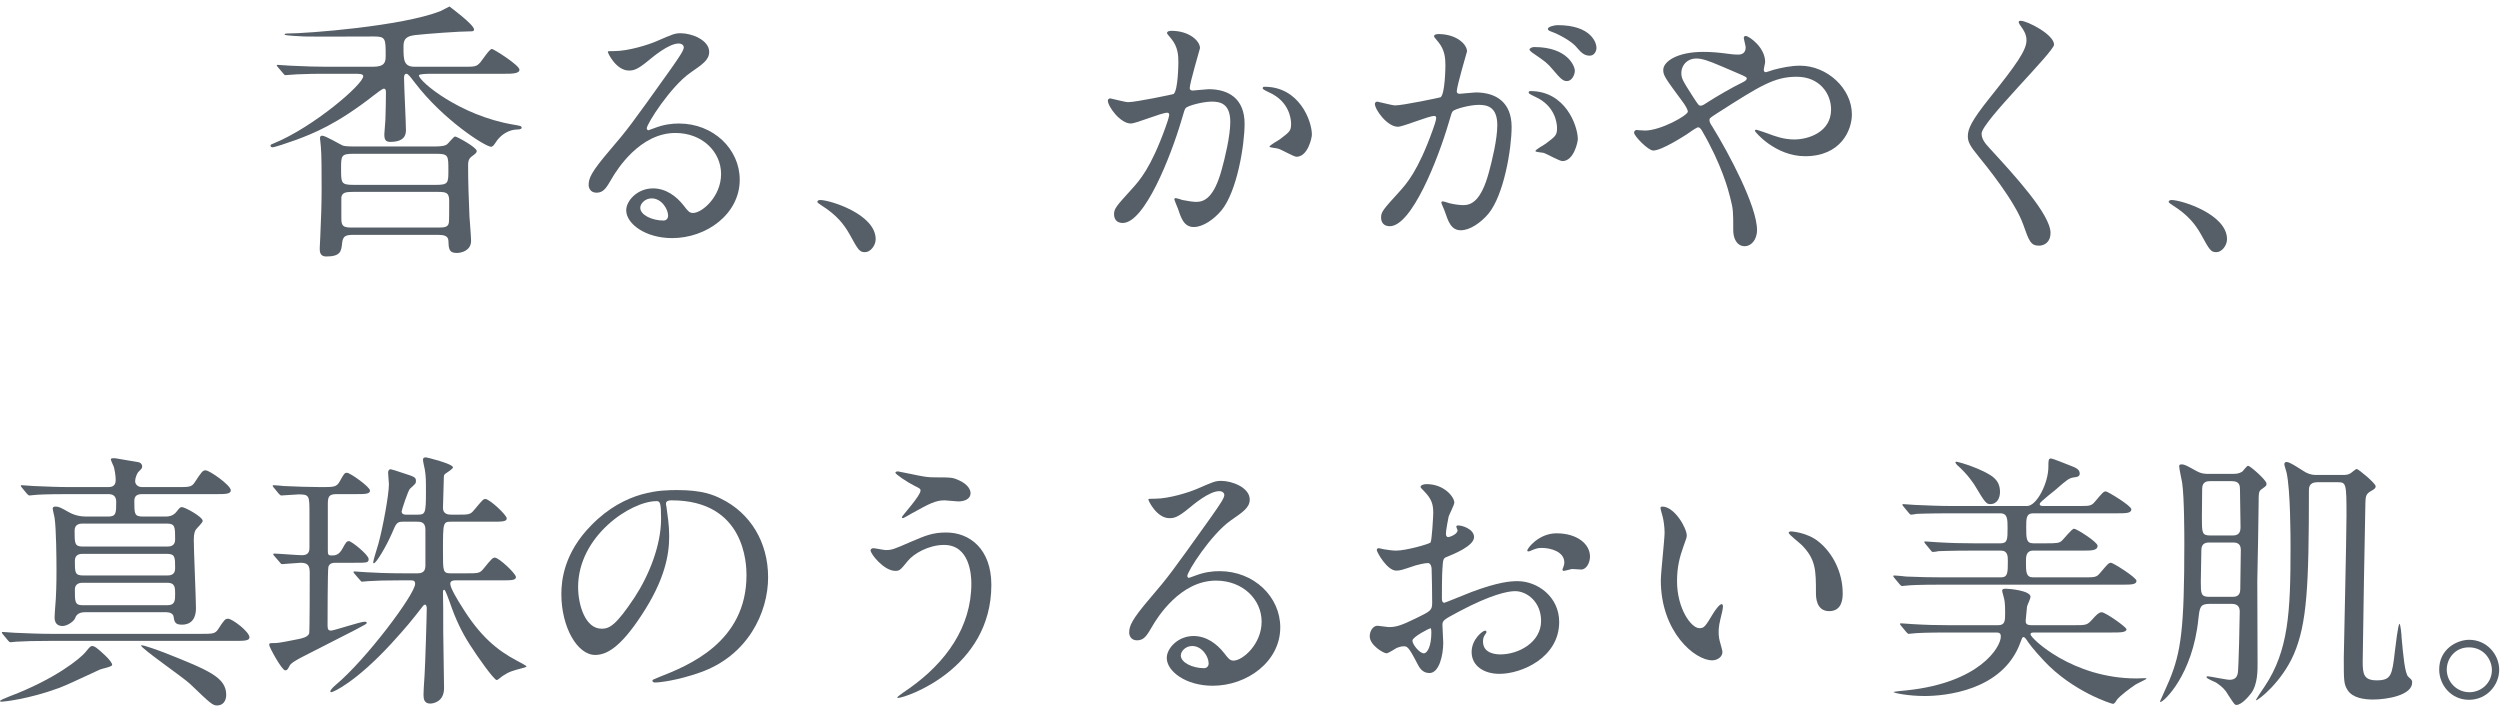 <svg width="296" height="84" viewBox="0 0 296 84" fill="none" xmlns="http://www.w3.org/2000/svg">
<path d="M51.872 27.808H41.92C41.024 27.808 40.608 27.872 40.512 28.736C40.416 29.728 40.352 30.368 38.624 30.368C37.856 30.368 37.856 29.76 37.856 29.376C37.856 29.184 37.92 28.256 37.92 28.064C38.016 26.048 38.08 24.032 38.08 22.336C38.08 20.608 38.08 18.208 37.984 17.312C37.984 17.152 37.888 16.512 37.888 16.384C37.888 16.224 37.92 16.064 38.144 16.064C38.528 16.064 40.192 17.056 40.544 17.216C40.704 17.28 40.96 17.344 42.016 17.344H50.976C51.872 17.344 52.448 17.344 52.832 17.152C53.056 17.056 53.696 16.16 53.888 16.16C54.08 16.16 56.448 17.44 56.448 17.888C56.448 18.08 56.288 18.208 55.808 18.56C55.456 18.848 55.424 19.168 55.424 19.584C55.424 21.76 55.488 23.104 55.584 25.632C55.616 26.08 55.776 28.096 55.776 28.512C55.776 29.696 54.592 29.952 54.08 29.952C53.152 29.952 53.12 29.44 53.088 28.48C53.056 27.904 52.512 27.808 51.872 27.808ZM41.856 21.888H51.616C53.088 21.888 53.088 21.664 53.088 20.128C53.088 18.4 53.088 18.208 51.616 18.208H41.856C40.384 18.208 40.384 18.432 40.384 20C40.384 21.664 40.384 21.888 41.856 21.888ZM41.792 26.944H51.808C52.64 26.944 53.088 26.912 53.152 26.304C53.184 26.112 53.184 24.608 53.184 23.776C53.184 22.784 52.8 22.72 51.808 22.72H41.792C40.96 22.72 40.512 22.784 40.416 23.36V25.92C40.416 26.88 40.768 26.944 41.792 26.944ZM41.984 8.736H38.528C37.504 8.736 36.448 8.736 35.168 8.8C34.944 8.8 34.016 8.896 33.824 8.896C33.696 8.896 33.632 8.832 33.568 8.736L32.864 7.904C32.8 7.808 32.768 7.808 32.768 7.744C32.768 7.68 32.832 7.68 32.896 7.68C33.12 7.68 34.112 7.776 34.336 7.776C36.352 7.872 37.6 7.904 38.688 7.904H44.128C45.536 7.904 45.664 7.392 45.664 6.624C45.664 4.576 45.664 4.32 44.288 4.32C42.976 4.32 37.184 4.352 36.032 4.32C35.616 4.288 33.696 4.224 33.696 4.096C33.696 4 33.824 3.968 33.984 3.968C36.384 3.968 47.616 3.104 52.16 1.312C52.32 1.248 53.184 0.768 53.216 0.768C53.216 0.768 56.128 2.912 56.128 3.488C56.128 3.712 55.904 3.712 55.712 3.712C54.368 3.712 50.496 4 49.088 4.16C47.776 4.32 47.776 4.992 47.776 5.6C47.776 7.04 47.776 7.904 49.088 7.904H54.976C56.16 7.904 56.416 7.904 56.864 7.392C57.088 7.136 57.952 5.792 58.24 5.792C58.432 5.792 61.504 7.712 61.504 8.256C61.504 8.736 60.576 8.736 59.584 8.736H51.104C50.752 8.736 49.6 8.736 49.6 8.928C49.6 9.632 54.464 13.696 60.768 14.752C61.664 14.912 61.76 14.912 61.76 15.136C61.76 15.328 61.344 15.328 61.28 15.328C60.288 15.328 59.264 15.936 58.688 16.864C58.56 17.056 58.368 17.376 58.144 17.376C57.472 17.376 52.48 14.208 49.12 9.792C48.576 9.088 48.32 8.736 48.128 8.736C47.84 8.736 47.84 9.088 47.84 9.216C47.84 10.208 48.064 14.496 48.064 15.392C48.064 15.84 48 16.8 46.208 16.8C45.664 16.8 45.504 16.544 45.504 15.904C45.504 15.648 45.632 14.4 45.632 14.144C45.664 13.152 45.696 11.904 45.696 10.912C45.696 10.72 45.664 10.496 45.44 10.496C45.28 10.496 44.448 11.136 44.288 11.264C39.84 14.752 37.056 15.808 35.104 16.544C33.952 16.96 32.512 17.44 32.256 17.44C32.096 17.44 32.032 17.344 32.032 17.216C32.032 17.12 32.128 17.088 32.448 16.96C37.12 15.04 43.008 9.984 43.008 9.024C43.008 8.736 42.528 8.736 41.984 8.736Z" fill="#565F67"/>
<path d="M82.048 25.216C83.136 25.216 85.376 23.264 85.376 20.608C85.376 17.984 83.168 15.744 79.968 15.744C75.744 15.744 73.024 20.128 72.448 21.12C71.808 22.208 71.488 22.816 70.624 22.816C69.856 22.816 69.696 22.176 69.696 21.92C69.696 21.12 69.952 20.416 72.224 17.76C74.304 15.328 74.624 14.912 79.456 8.128C80.512 6.624 80.96 5.952 80.96 5.6C80.96 5.376 80.736 5.152 80.352 5.152C79.168 5.152 77.28 6.752 76.736 7.2C75.456 8.256 75.008 8.352 74.464 8.352C72.96 8.352 71.968 6.304 71.968 6.144C71.968 6.048 72.064 6.048 72.736 6.048C74.432 6.048 76.8 5.28 77.696 4.896C79.68 4.032 79.904 3.936 80.608 3.936C81.888 3.936 83.968 4.736 83.968 6.144C83.968 7.072 83.232 7.584 81.696 8.64C79.392 10.272 76.576 14.656 76.576 15.2C76.576 15.296 76.672 15.424 76.768 15.424C76.96 15.36 77.376 15.2 77.568 15.136C78.592 14.752 79.488 14.624 80.384 14.624C84.48 14.624 87.584 17.664 87.584 21.28C87.584 25.344 83.648 28.192 79.584 28.192C76.416 28.192 74.144 26.496 74.144 24.896C74.144 23.744 75.488 22.304 77.312 22.304C78.816 22.304 80.064 23.2 80.96 24.352C81.408 24.928 81.6 25.216 82.048 25.216ZM79.104 25.536C79.104 24.768 78.336 23.488 77.152 23.488C76.384 23.488 75.808 24.096 75.808 24.608C75.808 25.44 77.184 26.112 78.56 26.112C78.88 26.112 79.104 25.888 79.104 25.536Z" fill="#565F67"/>
<path d="M103.68 28.32C103.68 29.088 103.04 29.856 102.432 29.856C101.76 29.856 101.632 29.632 100.576 27.712C99.936 26.592 99.104 25.472 97.216 24.288C97.12 24.224 96.768 24 96.768 23.904C96.768 23.808 96.864 23.68 97.12 23.68C98.24 23.68 103.68 25.344 103.68 28.32Z" fill="#565F67"/>
<path d="M133.888 14.624C132.64 14.624 131.168 12.608 131.168 11.904C131.168 11.776 131.296 11.648 131.456 11.648C131.552 11.648 133.216 12.096 133.568 12.096C134.496 12.096 138.88 11.168 138.944 11.136C139.488 10.752 139.52 7.52 139.52 7.36C139.52 6.528 139.456 5.568 138.72 4.64C138.24 4.064 138.176 4 138.176 3.904C138.176 3.68 138.56 3.648 138.688 3.648C140.832 3.648 142.08 4.864 142.08 5.696C142.08 5.76 140.864 9.824 140.864 10.432C140.864 10.624 140.992 10.72 141.216 10.72C141.376 10.72 142.848 10.56 143.104 10.56C145.504 10.56 147.36 11.712 147.36 14.656C147.36 17.184 146.464 22.688 144.608 24.928C143.712 25.984 142.432 26.88 141.344 26.88C140.128 26.88 139.808 25.696 139.456 24.672C139.392 24.512 139.04 23.68 139.04 23.616C139.04 23.52 139.104 23.456 139.2 23.456C139.328 23.456 139.904 23.648 140 23.68C140.64 23.808 141.28 23.904 141.632 23.904C142.56 23.904 143.744 23.456 144.672 20C145.024 18.72 145.664 16.128 145.664 14.432C145.664 12.192 144.384 12.032 143.456 12.032C142.432 12.032 140.608 12.512 140.384 12.8C140.256 12.96 140.224 13.088 139.904 14.176C138.624 18.528 135.52 26.4 132.928 26.4C132.224 26.4 131.904 25.952 131.904 25.376C131.904 24.704 132.128 24.448 134.048 22.336C134.912 21.376 136.256 19.904 137.984 15.104C138.112 14.784 138.432 13.824 138.432 13.6C138.432 13.504 138.4 13.344 138.208 13.344C137.504 13.344 134.528 14.624 133.888 14.624ZM155.328 15.936C155.328 16.32 154.848 18.56 153.504 18.56C153.184 18.56 151.712 17.696 151.328 17.6C151.168 17.536 150.304 17.472 150.304 17.376C150.304 17.184 151.36 16.64 151.552 16.48C152.736 15.584 152.864 15.488 152.864 14.624C152.864 14.08 152.64 12 150.272 10.944C150.016 10.816 149.504 10.592 149.504 10.464C149.504 10.272 149.632 10.272 149.728 10.272C153.824 10.272 155.328 14.304 155.328 15.936Z" fill="#565F67"/>
<path d="M165.504 15.008C164.256 15.008 162.784 12.992 162.784 12.288C162.784 12.16 162.912 12.032 163.072 12.032C163.168 12.032 164.832 12.48 165.184 12.48C166.112 12.48 170.496 11.552 170.56 11.52C171.104 11.136 171.136 7.904 171.136 7.744C171.136 6.912 171.072 5.952 170.336 5.024C169.856 4.448 169.792 4.384 169.792 4.288C169.792 4.064 170.176 4.032 170.304 4.032C172.448 4.032 173.696 5.248 173.696 6.08C173.696 6.112 172.48 10.208 172.48 10.816C172.48 11.008 172.608 11.104 172.832 11.104C172.992 11.104 174.464 10.944 174.72 10.944C177.12 10.944 178.976 12.096 178.976 15.04C178.976 17.568 178.08 23.072 176.224 25.312C175.328 26.368 174.048 27.264 172.96 27.264C171.776 27.264 171.456 26.144 171.072 25.056C171.008 24.832 170.656 24.096 170.656 24C170.656 23.904 170.72 23.84 170.816 23.84C170.944 23.84 171.52 24.032 171.616 24.064C172.288 24.224 172.928 24.288 173.248 24.288C174.176 24.288 175.36 23.84 176.288 20.384C176.64 19.104 177.28 16.512 177.28 14.816C177.28 12.576 176 12.416 175.072 12.416C174.048 12.416 172.224 12.896 172 13.184C171.872 13.344 171.84 13.472 171.52 14.56C170.24 18.912 167.136 26.784 164.544 26.784C163.84 26.784 163.52 26.336 163.52 25.76C163.52 25.088 163.744 24.832 165.664 22.72C166.528 21.76 167.872 20.288 169.6 15.488C169.728 15.168 170.048 14.208 170.048 13.984C170.048 13.888 170.016 13.728 169.824 13.728C169.12 13.728 166.144 15.008 165.504 15.008ZM186.816 16.448C186.816 16.832 186.336 19.072 184.992 19.072C184.64 19.072 183.168 18.24 182.816 18.112C182.592 18.048 181.792 18.016 181.792 17.888C181.792 17.696 182.848 17.152 183.04 16.992C184.224 16.096 184.352 16 184.352 15.136C184.352 14.592 184.128 12.512 181.76 11.456C181.504 11.328 180.992 11.104 180.992 10.976C180.992 10.784 181.12 10.784 181.216 10.784C185.312 10.784 186.784 14.816 186.816 16.448ZM184.416 2.976C188.384 2.976 189.024 5.056 189.024 5.664C189.024 6.048 188.768 6.592 188.224 6.592C187.52 6.592 187.168 6.176 186.528 5.44C186.016 4.896 184.736 4.128 183.68 3.744C183.36 3.648 183.264 3.52 183.264 3.424C183.264 3.168 184.032 2.976 184.416 2.976ZM181.632 5.568C185.728 5.568 186.464 7.968 186.464 8.352C186.464 8.896 186.08 9.6 185.536 9.6C185.088 9.6 184.832 9.408 183.84 8.224C183.2 7.456 182.88 7.232 181.568 6.336C181.408 6.24 181.088 5.984 181.088 5.856C181.088 5.76 181.344 5.568 181.632 5.568Z" fill="#565F67"/>
<path d="M193.76 15.392C193.888 15.392 194.368 15.456 194.784 15.456C196.608 15.456 199.84 13.664 199.84 13.216C199.84 12.992 199.552 12.512 199.328 12.192C197.184 9.28 196.928 8.96 196.928 8.288C196.928 7.264 198.624 6.144 201.632 6.144C202.624 6.144 203.392 6.208 204.608 6.368C205.28 6.464 205.696 6.464 205.792 6.464C206.336 6.464 206.688 6.208 206.688 5.6C206.688 5.44 206.464 4.64 206.464 4.48C206.464 4.352 206.56 4.256 206.688 4.256C207.072 4.256 208.992 5.6 208.992 7.328C208.992 7.488 208.832 8.096 208.832 8.256C208.832 8.352 208.864 8.544 209.056 8.544C209.216 8.544 209.856 8.288 210.016 8.256C210.88 8.032 212.032 7.776 213.12 7.776C216.352 7.776 219.264 10.496 219.264 13.536C219.264 15.456 217.92 18.496 213.728 18.496C210.208 18.496 207.776 15.616 207.776 15.488C207.776 15.392 207.872 15.36 207.968 15.36C208.032 15.36 209.12 15.744 209.312 15.808C210.24 16.16 211.232 16.512 212.448 16.512C214.112 16.512 216.8 15.648 216.8 12.96C216.8 11.072 215.424 9.088 212.736 9.088C210.08 9.088 208.416 10.144 203.36 13.376C202.4 13.984 202.4 14.016 202.4 14.24C202.4 14.432 202.496 14.624 202.752 15.008C204.672 18.112 208.032 24.416 208.032 27.232C208.032 28.48 207.264 29.152 206.592 29.152C205.632 29.152 205.216 28.224 205.216 27.264C205.216 25.024 205.216 24.8 204.864 23.424C204.64 22.528 203.872 19.52 201.504 15.456C201.376 15.264 201.248 15.072 201.056 15.072C200.896 15.072 200.16 15.584 199.712 15.904C199.36 16.128 196.736 17.824 195.744 17.824C195.136 17.824 193.472 16.096 193.472 15.712C193.472 15.52 193.632 15.392 193.76 15.392ZM201.376 6.976C199.84 6.688 199.072 7.712 199.072 8.64C199.072 9.28 199.2 9.504 200.512 11.552C201.088 12.416 201.12 12.512 201.376 12.512C201.6 12.512 201.888 12.288 202.144 12.128C203.008 11.552 205.28 10.24 206.368 9.728C206.688 9.568 206.816 9.44 206.816 9.28C206.816 9.152 206.72 9.088 205.824 8.704C202.784 7.392 202.176 7.136 201.376 6.976Z" fill="#565F67"/>
<path d="M239.04 2.528C239.072 2.464 239.168 2.464 239.264 2.464C240.032 2.464 243.2 4.096 243.2 5.28C243.2 6.144 234.624 14.432 234.624 15.808C234.624 16.352 234.88 16.832 235.584 17.568C238.432 20.672 242.784 25.376 242.784 27.584C242.784 28.64 242.08 29.088 241.408 29.088C240.416 29.088 240.224 28.48 239.552 26.592C238.56 23.776 235.072 19.52 234.24 18.496C233.248 17.28 232.992 16.8 232.992 16.128C232.992 15.264 233.408 14.304 235.584 11.584C238.752 7.616 239.936 5.952 239.936 4.768C239.936 4.096 239.648 3.616 239.136 2.912C239.04 2.752 238.976 2.624 239.04 2.528Z" fill="#565F67"/>
<path d="M263.68 28.32C263.68 29.088 263.04 29.856 262.432 29.856C261.76 29.856 261.632 29.632 260.576 27.712C259.936 26.592 259.104 25.472 257.216 24.288C257.12 24.224 256.768 24 256.768 23.904C256.768 23.808 256.864 23.68 257.12 23.68C258.24 23.68 263.68 25.344 263.68 28.32Z" fill="#565F67"/>
<path d="M10.432 61.16H12.8C13.76 61.16 13.76 60.744 13.76 59.4C13.76 58.632 13.248 58.504 12.832 58.504H8.224C5.408 58.504 4.48 58.568 4.16 58.6C4.064 58.6 3.584 58.664 3.488 58.664C3.392 58.664 3.328 58.6 3.2 58.472L2.592 57.736C2.464 57.576 2.464 57.576 2.464 57.512C2.464 57.448 2.496 57.448 2.56 57.448C2.784 57.448 3.776 57.544 3.968 57.544C5.536 57.608 6.88 57.672 8.352 57.672H12.736C13.056 57.672 13.696 57.672 13.696 56.872C13.696 56.712 13.696 56.2 13.504 55.368C13.472 55.208 13.12 54.536 13.12 54.376C13.12 54.248 13.408 54.248 13.6 54.248C13.664 54.248 16.288 54.696 16.416 54.728C16.608 54.76 16.832 54.952 16.832 55.208C16.832 55.432 16.8 55.464 16.352 55.912C16.224 56.072 16 56.584 16 56.968C16 57.256 16.224 57.672 16.832 57.672H20.992C22.368 57.672 22.688 57.672 23.04 57.128C23.904 55.816 24 55.688 24.352 55.688C24.8 55.688 27.328 57.448 27.328 58.056C27.328 58.504 26.656 58.504 25.632 58.504H16.864C16.224 58.504 15.904 58.696 15.904 59.336C15.904 60.84 15.904 61.16 16.928 61.16H19.552C19.84 61.16 20.48 61.16 20.928 60.552C21.248 60.136 21.344 60.04 21.536 60.04C21.888 60.04 24 61.192 24 61.672C24 61.896 23.296 62.536 23.2 62.696C23.104 62.856 22.944 63.08 22.944 63.912C22.944 65.192 23.2 70.824 23.2 71.976C23.2 72.392 23.2 73.96 21.536 73.96C20.704 73.96 20.64 73.608 20.544 72.968C20.48 72.648 20.096 72.488 19.712 72.488H10.048C9.504 72.488 9.056 72.68 8.896 73.192C8.768 73.544 8 74.12 7.392 74.12C6.688 74.12 6.464 73.64 6.464 73.128C6.464 72.872 6.496 72.424 6.528 71.976C6.656 70.6 6.688 69.032 6.688 67.56C6.688 66.12 6.656 62.6 6.464 61.32C6.432 61.128 6.24 60.36 6.24 60.2C6.24 60.008 6.464 59.976 6.56 59.976C6.976 59.976 7.2 60.104 8.16 60.648C9.088 61.16 9.888 61.16 10.432 61.16ZM19.744 65.576H9.856C9.536 65.576 8.864 65.576 8.864 66.408C8.864 67.784 8.864 68.136 9.856 68.136H19.744C20.064 68.136 20.736 68.136 20.736 67.304C20.736 65.96 20.736 65.576 19.744 65.576ZM19.744 61.992H9.824C9.536 61.992 8.832 61.992 8.832 62.824C8.832 64.36 8.832 64.712 9.824 64.712H19.744C20.064 64.712 20.736 64.712 20.736 63.88C20.736 62.376 20.736 61.992 19.744 61.992ZM19.84 69H9.76C9.504 69 8.864 69.064 8.864 69.8C8.864 71.24 8.864 71.656 9.76 71.656H19.84C20.736 71.656 20.736 71.048 20.736 70.312C20.736 69.608 20.736 69 19.84 69ZM16.704 76.424C16.8 76.264 19.072 77.128 19.424 77.256C24.736 79.368 26.784 80.2 26.784 82.28C26.784 82.952 26.432 83.528 25.696 83.528C25.184 83.528 24.896 83.272 22.496 80.968C21.728 80.232 16.576 76.68 16.704 76.424ZM11.392 76.68C11.84 77.032 13.28 78.248 13.28 78.728C13.28 78.952 12.032 79.176 11.84 79.272C8.736 80.712 7.84 81.128 7.008 81.448C3.36 82.792 0.416 83.08 0.224 83.08C0.16 83.08 0 83.08 0 83.016C0 82.888 0.608 82.664 1.152 82.44C6.56 80.392 9.504 77.96 10.112 77.224C10.656 76.552 10.72 76.488 10.944 76.488C11.072 76.488 11.296 76.616 11.392 76.68ZM6.112 75.048H23.776C25.152 75.048 25.472 75.048 25.824 74.504C26.56 73.384 26.656 73.256 27.008 73.256C27.488 73.256 29.536 74.792 29.536 75.464C29.536 75.88 28.864 75.88 27.808 75.88H5.984C4.192 75.88 2.912 75.912 1.92 75.976C1.824 75.976 1.344 76.04 1.248 76.04C1.12 76.04 1.088 75.976 0.96 75.848L0.352 75.112C0.224 74.952 0.224 74.952 0.224 74.888C0.224 74.824 0.256 74.824 0.32 74.824C0.544 74.824 1.536 74.92 1.728 74.92C3.296 74.984 4.608 75.048 6.112 75.048Z" fill="#565F67"/>
<path d="M59.424 68.712H54.016C53.728 68.712 53.312 68.712 53.312 69.128C53.312 69.64 54.304 71.24 54.656 71.784C56.832 75.336 58.88 77 61.184 78.216C61.376 78.312 62.336 78.824 62.336 78.888C62.336 78.984 62.08 79.048 61.824 79.112C60.768 79.4 60.32 79.496 59.552 80.008C59.424 80.072 58.944 80.52 58.816 80.52C58.496 80.52 56.608 77.864 55.648 76.36C54.72 74.92 53.984 73.448 53.216 71.208C53.088 70.888 52.736 69.832 52.608 69.832C52.448 69.832 52.448 69.992 52.448 70.152C52.48 71.72 52.48 72.04 52.48 74.856C52.48 75.816 52.576 80.456 52.576 81.48C52.576 83.176 51.168 83.304 50.944 83.304C50.208 83.304 50.144 82.728 50.144 82.248C50.144 82.056 50.176 81.16 50.272 79.88C50.336 79.016 50.528 72.936 50.528 72.008C50.528 71.912 50.496 71.592 50.336 71.592C50.208 71.592 50.112 71.72 50.08 71.752C48.608 73.64 48.224 74.12 46.304 76.232C42.176 80.712 39.488 81.96 39.2 81.96C39.168 81.96 39.104 81.896 39.104 81.864C39.104 81.832 39.168 81.576 39.744 81.096C43.328 78.12 49.152 70.344 49.152 69.128C49.152 68.712 48.896 68.712 48.512 68.712H47.616C45.536 68.712 44.576 68.744 43.584 68.808C43.488 68.808 43.008 68.872 42.88 68.872C42.784 68.872 42.72 68.808 42.624 68.68L41.984 67.944C41.856 67.784 41.856 67.784 41.856 67.72C41.856 67.656 41.92 67.656 41.952 67.656C42.176 67.656 43.136 67.752 43.36 67.752C44.288 67.816 45.952 67.88 47.776 67.88H49.472C50.304 67.88 50.336 67.336 50.368 67.048V62.696C50.368 61.768 49.76 61.768 49.344 61.768H47.744C47.008 61.768 46.912 61.928 46.432 63.08C45.76 64.648 44.544 66.696 44.256 66.696C44.192 66.696 44.192 66.568 44.192 66.536C44.192 66.344 44.704 64.744 44.8 64.392C45.344 62.408 46.048 58.568 46.048 57.32C46.048 57.128 45.952 56.2 45.952 55.976C45.952 55.784 46.016 55.56 46.272 55.56C46.336 55.56 47.168 55.816 47.616 55.976C49.088 56.456 49.248 56.488 49.248 56.968C49.248 57.224 49.184 57.288 48.544 57.864C48.32 58.056 47.552 60.424 47.552 60.552C47.552 60.936 47.968 60.936 48.128 60.936H49.344C50.336 60.936 50.432 60.904 50.432 58.28C50.432 56.872 50.432 56.456 50.304 55.624C50.272 55.464 50.08 54.632 50.08 54.44C50.08 54.216 50.208 54.152 50.432 54.152C50.56 54.152 53.632 54.92 53.632 55.336C53.632 55.496 53.088 55.848 52.896 55.976C52.544 56.168 52.544 56.296 52.544 56.744C52.544 56.84 52.448 59.976 52.448 60.136C52.448 60.936 53.152 60.936 53.536 60.936H54.08C55.52 60.936 55.68 60.936 56.128 60.392C57.12 59.208 57.216 59.08 57.472 59.08C57.952 59.08 60 60.968 60 61.384C60 61.768 59.392 61.768 58.304 61.768H53.504C52.448 61.768 52.448 61.768 52.448 65.32C52.448 67.624 52.448 67.88 53.344 67.88H55.2C56.64 67.88 56.8 67.88 57.248 67.336C58.208 66.152 58.336 66.024 58.592 66.024C59.072 66.024 61.088 67.912 61.088 68.328C61.088 68.712 60.512 68.712 59.424 68.712ZM41.984 66.632H39.776C39.392 66.632 39.04 66.664 38.88 67.112C38.784 67.464 38.784 73.896 38.784 74.024C38.784 74.472 38.848 74.664 39.2 74.664C39.52 74.664 42.688 73.608 43.168 73.608C43.2 73.608 43.424 73.608 43.424 73.736C43.424 73.864 43.296 73.928 42.144 74.536C40.128 75.56 37.76 76.776 36.128 77.608C35.488 77.928 34.496 78.44 34.304 78.792C34.048 79.304 33.984 79.368 33.76 79.368C33.376 79.368 31.872 76.616 31.872 76.36C31.872 76.136 31.936 76.136 32.608 76.136C33.088 76.136 34.56 75.816 35.232 75.688C35.744 75.592 36.48 75.432 36.608 74.984C36.672 74.632 36.672 68.68 36.672 67.848C36.672 67.048 36.512 66.632 35.616 66.632C35.296 66.632 33.696 66.792 33.408 66.792C33.28 66.792 33.216 66.696 33.12 66.568L32.48 65.832C32.352 65.672 32.352 65.672 32.352 65.64C32.352 65.544 32.416 65.544 32.48 65.544C32.928 65.544 35.232 65.736 35.744 65.736C36.32 65.736 36.64 65.512 36.64 64.872V60.808C36.64 58.696 36.64 58.536 35.36 58.536C35.072 58.536 33.568 58.664 33.312 58.664C33.216 58.664 33.152 58.6 33.024 58.472L32.416 57.736C32.288 57.576 32.288 57.576 32.288 57.512C32.288 57.448 32.352 57.448 32.384 57.448C32.544 57.448 33.376 57.512 33.568 57.544C34.784 57.608 36.832 57.672 38.016 57.672C39.552 57.672 39.84 57.672 40.224 57C40.736 56.072 40.8 55.976 41.088 55.976C41.44 55.976 43.808 57.64 43.808 58.088C43.808 58.504 43.2 58.504 42.112 58.504H39.84C38.944 58.504 38.816 58.824 38.816 59.656V65.224C38.816 65.64 38.88 65.768 39.2 65.768C39.648 65.768 40.128 65.768 40.576 64.904C40.96 64.2 41.056 64.072 41.312 64.072C41.632 64.072 43.648 65.704 43.648 66.184C43.648 66.632 43.456 66.632 41.984 66.632Z" fill="#565F67"/>
<path d="M79.52 59.24C78.88 59.24 78.848 59.496 78.848 59.688C78.848 59.784 78.912 59.912 78.912 60.04C79.04 61.064 79.232 62.088 79.232 63.496C79.232 65.64 78.752 68.616 75.936 72.872C73.376 76.776 71.744 77.544 70.464 77.544C68.352 77.544 66.464 74.248 66.464 70.344C66.464 68.648 66.816 65.416 70.016 62.184C74.08 58.024 78.368 58.024 80.224 58.024C83.136 58.024 84.48 58.6 85.376 59.048C88.832 60.744 90.944 64.168 90.944 68.36C90.944 72.52 88.544 77.64 82.88 79.624C80.16 80.584 78.048 80.808 77.568 80.808C77.44 80.808 77.248 80.776 77.248 80.584C77.248 80.488 77.312 80.456 78.112 80.136C81.44 78.824 88.384 76.072 88.384 68.104C88.384 66.856 88.256 59.24 79.52 59.24ZM77.728 59.336C74.688 59.336 68.448 63.464 68.448 69.512C68.448 71.592 69.28 74.44 71.232 74.44C72.16 74.44 72.928 74.056 75.136 70.728C76.832 68.136 78.272 64.584 78.272 61.416C78.272 59.496 78.144 59.336 77.728 59.336Z" fill="#565F67"/>
<path d="M106.336 55.816C106.432 55.816 108.928 56.36 109.408 56.424C109.984 56.52 110.496 56.52 110.88 56.52C112.416 56.52 112.768 56.52 113.408 56.808C114.72 57.352 114.912 58.088 114.912 58.376C114.912 59.176 114.048 59.368 113.44 59.368C113.184 59.368 112.064 59.24 111.84 59.24C110.784 59.24 110.048 59.624 107.968 60.776C107.808 60.872 106.976 61.352 106.912 61.352C106.848 61.352 106.784 61.32 106.784 61.224C106.784 61.096 108.992 58.696 108.992 58.088C108.992 57.896 108.928 57.832 108.32 57.544C107.36 57.064 106.016 56.136 106.016 55.976C106.016 55.816 106.272 55.816 106.336 55.816ZM112.032 63.048C114.784 63.048 117.376 64.968 117.376 69.256C117.376 79.208 107.2 82.632 106.336 82.632C106.304 82.632 106.24 82.632 106.24 82.568C106.24 82.472 107.488 81.608 107.648 81.512C112 78.44 115.008 74.248 115.008 69.096C115.008 68.072 114.816 64.52 111.776 64.52C109.952 64.52 108.192 65.544 107.488 66.408C106.624 67.464 106.528 67.592 106.016 67.592C104.64 67.592 103.072 65.576 103.072 65.16C103.072 65 103.264 64.904 103.392 64.904C103.616 64.904 104.64 65.128 104.864 65.128C105.6 65.128 105.824 65.032 107.808 64.168C109.6 63.4 110.432 63.048 112.032 63.048Z" fill="#565F67"/>
<path d="M146.048 78.216C147.136 78.216 149.376 76.264 149.376 73.608C149.376 70.984 147.168 68.744 143.968 68.744C139.744 68.744 137.024 73.128 136.448 74.12C135.808 75.208 135.488 75.816 134.624 75.816C133.856 75.816 133.696 75.176 133.696 74.92C133.696 74.12 133.952 73.416 136.224 70.76C138.304 68.328 138.624 67.912 143.456 61.128C144.512 59.624 144.96 58.952 144.96 58.6C144.96 58.376 144.736 58.152 144.352 58.152C143.168 58.152 141.28 59.752 140.736 60.2C139.456 61.256 139.008 61.352 138.464 61.352C136.96 61.352 135.968 59.304 135.968 59.144C135.968 59.048 136.064 59.048 136.736 59.048C138.432 59.048 140.8 58.28 141.696 57.896C143.68 57.032 143.904 56.936 144.608 56.936C145.888 56.936 147.968 57.736 147.968 59.144C147.968 60.072 147.232 60.584 145.696 61.64C143.392 63.272 140.576 67.656 140.576 68.2C140.576 68.296 140.672 68.424 140.768 68.424C140.96 68.36 141.376 68.2 141.568 68.136C142.592 67.752 143.488 67.624 144.384 67.624C148.48 67.624 151.584 70.664 151.584 74.28C151.584 78.344 147.648 81.192 143.584 81.192C140.416 81.192 138.144 79.496 138.144 77.896C138.144 76.744 139.488 75.304 141.312 75.304C142.816 75.304 144.064 76.2 144.96 77.352C145.408 77.928 145.6 78.216 146.048 78.216ZM143.104 78.536C143.104 77.768 142.336 76.488 141.152 76.488C140.384 76.488 139.808 77.096 139.808 77.608C139.808 78.44 141.184 79.112 142.56 79.112C142.88 79.112 143.104 78.888 143.104 78.536Z" fill="#565F67"/>
<path d="M184.288 63.144C186.752 63.144 188.256 64.424 188.256 65.896C188.256 66.568 187.872 67.432 187.2 67.432C187.008 67.432 186.272 67.368 186.112 67.368C185.952 67.4 185.28 67.592 185.152 67.592C185.088 67.592 184.992 67.56 184.992 67.432C184.992 67.368 185.088 67.208 185.088 67.176C185.152 66.984 185.216 66.824 185.216 66.6C185.216 65.32 183.616 64.872 182.528 64.872C182.016 64.872 181.728 65 181.28 65.192C181.152 65.256 181.056 65.288 180.96 65.288C180.864 65.288 180.832 65.256 180.832 65.16C180.832 64.936 182.176 63.144 184.288 63.144ZM172.544 62.216C172.992 62.152 174.528 62.6 174.528 63.592C174.528 64.648 172.096 65.608 171.328 65.928C170.88 66.088 170.848 66.216 170.784 67.336C170.72 68.04 170.72 70.632 170.72 70.792C170.72 70.984 170.72 71.368 171.008 71.368C171.104 71.368 173.728 70.28 174.24 70.088C177.408 68.904 178.848 68.808 179.68 68.808C182.016 68.808 184.608 70.632 184.608 73.64C184.608 77.864 180.16 79.784 177.536 79.784C175.712 79.784 174.24 78.856 174.24 77.192C174.24 75.688 175.552 74.664 175.84 74.664C175.936 74.664 176 74.76 176 74.824C176 74.92 175.936 74.984 175.872 75.08C175.776 75.208 175.584 75.464 175.584 75.944C175.584 77.48 177.344 77.48 177.664 77.48C179.776 77.48 182.464 76.072 182.464 73.512C182.464 71.24 180.768 69.992 179.392 69.992C178.496 69.992 176.512 70.408 172.768 72.392C170.976 73.352 170.784 73.448 170.784 73.992C170.784 74.344 170.88 75.784 170.88 76.104C170.88 77.576 170.4 79.688 169.248 79.688C168.384 79.688 168.032 79.016 167.776 78.504C166.752 76.52 166.592 76.52 166.176 76.52C165.888 76.52 165.568 76.648 165.376 76.712C165.184 76.808 164.384 77.352 164.16 77.352C163.808 77.352 162.176 76.392 162.176 75.336C162.176 74.76 162.528 74.088 163.104 74.088C163.296 74.088 164.224 74.248 164.416 74.248C165.28 74.248 165.856 74.088 167.744 73.16C169.376 72.36 169.568 72.264 169.568 71.368C169.568 70.632 169.536 67.912 169.504 67.368C169.504 67.144 169.408 66.664 169.056 66.664C168.672 66.664 167.776 66.888 167.584 66.952C165.952 67.496 165.792 67.56 165.312 67.56C164.224 67.56 163.008 65.352 163.008 65.128C163.008 64.968 163.136 64.904 163.264 64.904C163.36 64.904 163.744 65.032 163.84 65.032C164.416 65.128 164.896 65.192 165.312 65.192C166.464 65.192 169.184 64.424 169.376 64.232C169.536 64.008 169.696 61.096 169.696 60.744C169.696 59.752 169.536 59.112 168.64 58.184C168.576 58.12 168.192 57.736 168.192 57.672C168.192 57.384 168.704 57.32 168.896 57.32C171.04 57.32 172.192 58.888 172.192 59.496C172.192 59.784 171.584 60.936 171.52 61.16C171.488 61.384 171.2 62.664 171.2 63.24C171.2 63.368 171.264 63.592 171.456 63.592C171.68 63.592 172.576 63.24 172.576 62.792C172.576 62.728 172.416 62.408 172.416 62.344C172.416 62.312 172.48 62.248 172.544 62.216ZM169.376 74.376C169.28 74.376 167.232 75.4 167.232 75.848C167.232 76.328 168.096 77.352 168.576 77.352C169.024 77.352 169.472 76.456 169.472 74.888C169.472 74.76 169.472 74.44 169.376 74.376Z" fill="#565F67"/>
<path d="M196.8 59.976C198.272 59.976 199.712 62.536 199.712 63.4C199.712 63.656 199.648 63.752 199.328 64.68C198.88 65.928 198.56 67.112 198.56 68.808C198.56 72.04 200.224 74.376 201.216 74.376C201.76 74.376 201.888 74.216 202.848 72.616C203.04 72.296 203.584 71.528 203.84 71.528C203.936 71.528 204 71.656 204 71.784C204 71.912 203.936 72.328 203.904 72.424C203.552 73.896 203.488 74.184 203.488 74.856C203.488 75.4 203.584 75.816 203.68 76.136C203.776 76.488 203.936 77.032 203.936 77.192C203.936 77.832 203.264 78.184 202.72 78.184C200.672 78.184 196.64 74.824 196.64 68.712C196.64 67.816 197.088 63.88 197.088 63.048C197.088 62.408 196.96 61.544 196.864 61.192C196.64 60.392 196.608 60.296 196.608 60.104C196.608 60.008 196.736 59.976 196.8 59.976ZM212.064 62.92C212.096 62.92 213.952 63.016 215.328 64.136C216.96 65.448 218.176 67.72 218.176 70.248C218.176 70.856 218.112 72.36 216.576 72.36C215.008 72.36 215.008 70.632 215.008 70.216C215.008 67.56 215.008 66.216 213.312 64.52C213.056 64.264 211.776 63.272 211.776 63.08C211.776 62.984 211.904 62.92 212.064 62.92Z" fill="#565F67"/>
<path d="M242.112 59.912H246.016C247.456 59.912 247.616 59.912 248.064 59.368C248.96 58.312 249.056 58.184 249.344 58.184C249.536 58.184 252.352 59.88 252.352 60.296C252.352 60.776 251.712 60.776 250.624 60.776H240.736C239.904 60.776 239.904 61.384 239.904 62.408C239.904 63.752 239.904 64.328 240.736 64.328H242.24C243.52 64.328 243.776 64.296 244.064 64.072C244.32 63.88 245.28 62.6 245.568 62.6C245.856 62.6 248.352 64.168 248.352 64.616C248.352 65.192 247.648 65.192 246.56 65.192H240.736C239.872 65.192 239.872 65.928 239.872 66.504C239.872 67.72 239.872 68.36 240.736 68.36H246.624C248.064 68.36 248.224 68.36 248.672 67.816C249.568 66.76 249.664 66.632 249.952 66.632C250.176 66.632 252.96 68.36 252.96 68.776C252.96 69.224 252.32 69.224 251.232 69.224H229.92C227.136 69.224 226.208 69.288 225.888 69.32C225.76 69.32 225.312 69.384 225.216 69.384C225.088 69.384 225.024 69.288 224.928 69.192L224.288 68.424C224.192 68.264 224.16 68.264 224.16 68.232C224.16 68.168 224.192 68.136 224.288 68.136C224.512 68.136 225.472 68.232 225.696 68.264C227.264 68.328 228.576 68.36 230.08 68.36H236.896C237.728 68.36 237.728 67.816 237.728 66.44C237.728 65.864 237.728 65.192 236.896 65.192H233.568C230.784 65.192 229.856 65.256 229.536 65.256C229.44 65.288 228.96 65.352 228.864 65.352C228.736 65.352 228.672 65.256 228.576 65.128L227.968 64.392C227.84 64.232 227.84 64.232 227.84 64.168C227.84 64.136 227.872 64.104 227.936 64.104C228.16 64.104 229.152 64.2 229.344 64.2C230.912 64.296 232.224 64.328 233.728 64.328H236.864C237.696 64.328 237.696 63.848 237.696 62.504C237.696 61.48 237.696 60.776 236.832 60.776H231.008C228.192 60.776 227.264 60.84 226.944 60.84C226.848 60.872 226.368 60.936 226.272 60.936C226.176 60.936 226.08 60.84 225.984 60.712L225.376 59.976C225.248 59.816 225.248 59.816 225.248 59.752C225.248 59.688 225.28 59.688 225.344 59.688C225.568 59.688 226.56 59.784 226.752 59.784C228.32 59.848 229.664 59.912 231.168 59.912H240C241.152 59.912 242.528 57.192 242.528 55.272C242.528 54.536 242.528 54.28 242.848 54.28C243.008 54.28 244.768 54.984 245.088 55.112C245.76 55.368 246.24 55.56 246.24 56.072C246.24 56.456 245.856 56.488 245.568 56.52C244.96 56.616 244.8 56.744 243.296 58.056C243.04 58.248 241.984 59.112 241.792 59.304C241.632 59.464 241.504 59.56 241.504 59.688C241.504 59.912 241.76 59.912 242.112 59.912ZM236.192 74.888H230.72C227.904 74.888 227.008 74.952 226.656 74.984C226.56 74.984 226.08 75.048 225.984 75.048C225.888 75.048 225.824 74.952 225.696 74.824L225.088 74.088C224.96 73.928 224.96 73.928 224.96 73.864C224.96 73.832 224.992 73.8 225.056 73.8C225.28 73.8 226.272 73.896 226.464 73.896C228.032 73.992 229.376 74.024 230.88 74.024H236.576C237.408 74.024 237.408 73.48 237.408 72.552C237.408 71.464 237.344 71.048 237.248 70.728C237.088 70.12 237.056 70.056 237.056 69.928C237.056 69.704 237.344 69.704 237.504 69.704C237.92 69.704 240.416 69.928 240.416 70.664C240.416 70.856 240.032 71.656 240 71.816C239.968 72.04 239.84 73.384 239.84 73.48C239.84 73.768 239.872 74.024 240.544 74.024H245.472C247.072 74.024 247.104 74.024 247.776 73.288C248.032 73 248.48 72.488 248.832 72.488C249.28 72.488 251.776 74.248 251.776 74.504C251.776 74.888 251.008 74.888 250.08 74.888H240.992C240.608 74.888 240.416 74.888 240.416 75.112C240.416 75.56 245.376 80.328 252.96 80.328C253.12 80.328 253.824 80.296 253.952 80.296C254.016 80.296 254.144 80.296 254.144 80.36C254.144 80.424 253.024 80.936 252.832 81.064C252.224 81.48 250.976 82.376 250.592 82.92C250.496 83.112 250.336 83.336 250.176 83.336C250.016 83.336 245.408 81.896 241.984 78.216C240.64 76.776 240.224 76.168 239.968 75.784C239.872 75.656 239.744 75.432 239.584 75.432C239.424 75.432 239.424 75.528 239.2 76.104C237.12 81.8 230.24 82.408 227.904 82.408C225.952 82.408 224.192 82.056 224.192 81.928C224.192 81.896 225.632 81.736 225.76 81.736C234.336 80.84 236.896 76.648 236.896 75.368C236.896 74.888 236.64 74.888 236.192 74.888ZM236.8 58.248C236.8 58.888 236.512 59.688 235.648 59.688C235.168 59.688 235.008 59.464 233.856 57.544C233.696 57.288 233.024 56.2 231.712 55.048C231.68 54.984 231.52 54.856 231.52 54.728C231.52 54.696 231.616 54.664 231.648 54.664C231.68 54.664 232.8 54.92 234.08 55.464C235.744 56.2 236.8 56.712 236.8 58.248Z" fill="#565F67"/>
<path d="M264.224 71.496H261.664C260.48 71.496 260.448 71.88 260.288 73.288C259.616 79.912 256.192 83.112 255.808 83.112C255.776 83.112 255.744 83.08 255.744 83.048C255.744 83.016 256.704 80.936 256.864 80.52C258.24 77.16 258.624 74.472 258.624 64.36C258.624 63.432 258.624 58.952 258.368 57.16C258.336 56.904 258.016 55.528 258.016 55.208C258.016 55.048 258.08 54.984 258.304 54.984C258.688 54.984 258.976 55.176 260.032 55.752C260.704 56.136 261.184 56.104 261.568 56.104H264.416C264.768 56.104 265.12 56.072 265.472 55.848C265.6 55.752 266.016 55.144 266.176 55.144C266.4 55.144 268.352 56.84 268.352 57.256C268.352 57.512 268.352 57.512 267.68 57.992C267.424 58.216 267.424 58.536 267.424 59.464C267.424 60.776 267.296 67.336 267.264 68.808C267.264 70.184 267.296 76.968 267.296 78.504C267.296 79.304 267.328 81.032 266.528 82.088C266.144 82.6 265.344 83.464 264.8 83.464C264.576 83.464 264.512 83.336 263.776 82.216C263.552 81.8 263.2 81.352 262.368 80.808C262.208 80.712 261.248 80.36 261.248 80.168C261.248 80.072 261.376 80.072 261.408 80.072C261.632 80.072 263.584 80.488 264 80.488C264.8 80.488 264.896 79.944 264.96 79.688C265.056 79.112 265.184 73.352 265.184 72.424C265.184 71.944 265.024 71.496 264.224 71.496ZM264.256 56.968H261.696C261.408 56.968 260.736 56.968 260.736 57.864C260.736 58.408 260.704 60.776 260.704 61.256C260.704 63.048 260.704 63.4 261.664 63.4H264.32C264.608 63.4 265.28 63.4 265.28 62.472C265.28 61.768 265.216 58.696 265.216 58.088C265.216 57.544 265.216 56.968 264.256 56.968ZM264.32 64.232H261.632C261.312 64.232 260.64 64.232 260.64 65.128C260.64 65.704 260.576 68.296 260.576 68.84C260.576 70.28 260.576 70.664 261.568 70.664H264.288C264.608 70.664 265.248 70.664 265.248 69.768C265.248 69.032 265.312 65.768 265.312 65.096C265.312 64.232 264.672 64.232 264.32 64.232ZM274.304 56.232H277.408C277.664 56.232 277.984 56.232 278.304 56.04C278.4 55.976 278.912 55.528 279.04 55.528C279.232 55.528 281.28 57.224 281.28 57.576C281.28 57.768 281.184 57.896 280.704 58.152C280.096 58.504 280.096 58.824 280.064 59.496C280.032 60.584 279.744 76.808 279.744 78.344C279.744 79.816 279.872 80.552 281.408 80.552C283.136 80.552 283.232 79.912 283.552 77.128C283.616 76.584 283.936 73.864 284.096 73.864C284.224 73.864 284.352 75.24 284.352 75.528C284.544 77.608 284.736 79.784 285.152 80.136C285.536 80.488 285.6 80.52 285.6 80.808C285.6 82.312 282.656 82.824 280.96 82.824C279.968 82.824 278.56 82.664 277.952 81.704C277.504 80.968 277.504 80.648 277.504 77.864C277.504 77.128 277.824 63.656 277.824 61.064C277.824 57.256 277.792 57.096 276.8 57.096H274.336C273.376 57.096 273.376 57.8 273.376 58.056C273.376 69.416 273.152 73.832 271.584 77.48C270.144 80.776 267.392 82.92 267.104 82.92C267.008 82.92 268.032 81.416 268.128 81.288C270.976 77.032 271.2 72.424 271.2 64.808C271.2 63.784 271.2 57.96 270.72 55.912C270.688 55.752 270.464 55.112 270.464 54.984C270.464 54.792 270.56 54.696 270.752 54.696C271.168 54.696 272.704 55.784 273.024 55.944C273.6 56.232 273.952 56.232 274.304 56.232Z" fill="#565F67"/>
<path d="M292.352 75.752C294.432 75.752 295.904 77.48 295.904 79.304C295.904 81.096 294.464 82.856 292.32 82.856C290.176 82.856 288.8 81.064 288.8 79.272C288.8 76.84 290.912 75.752 292.352 75.752ZM292.32 76.648C290.624 76.648 289.696 78.024 289.696 79.272C289.696 80.744 290.88 81.96 292.384 81.96C293.76 81.96 295.04 80.872 295.04 79.336C295.04 78.088 294.08 76.648 292.32 76.648Z" fill="#565F67"/>
</svg>
